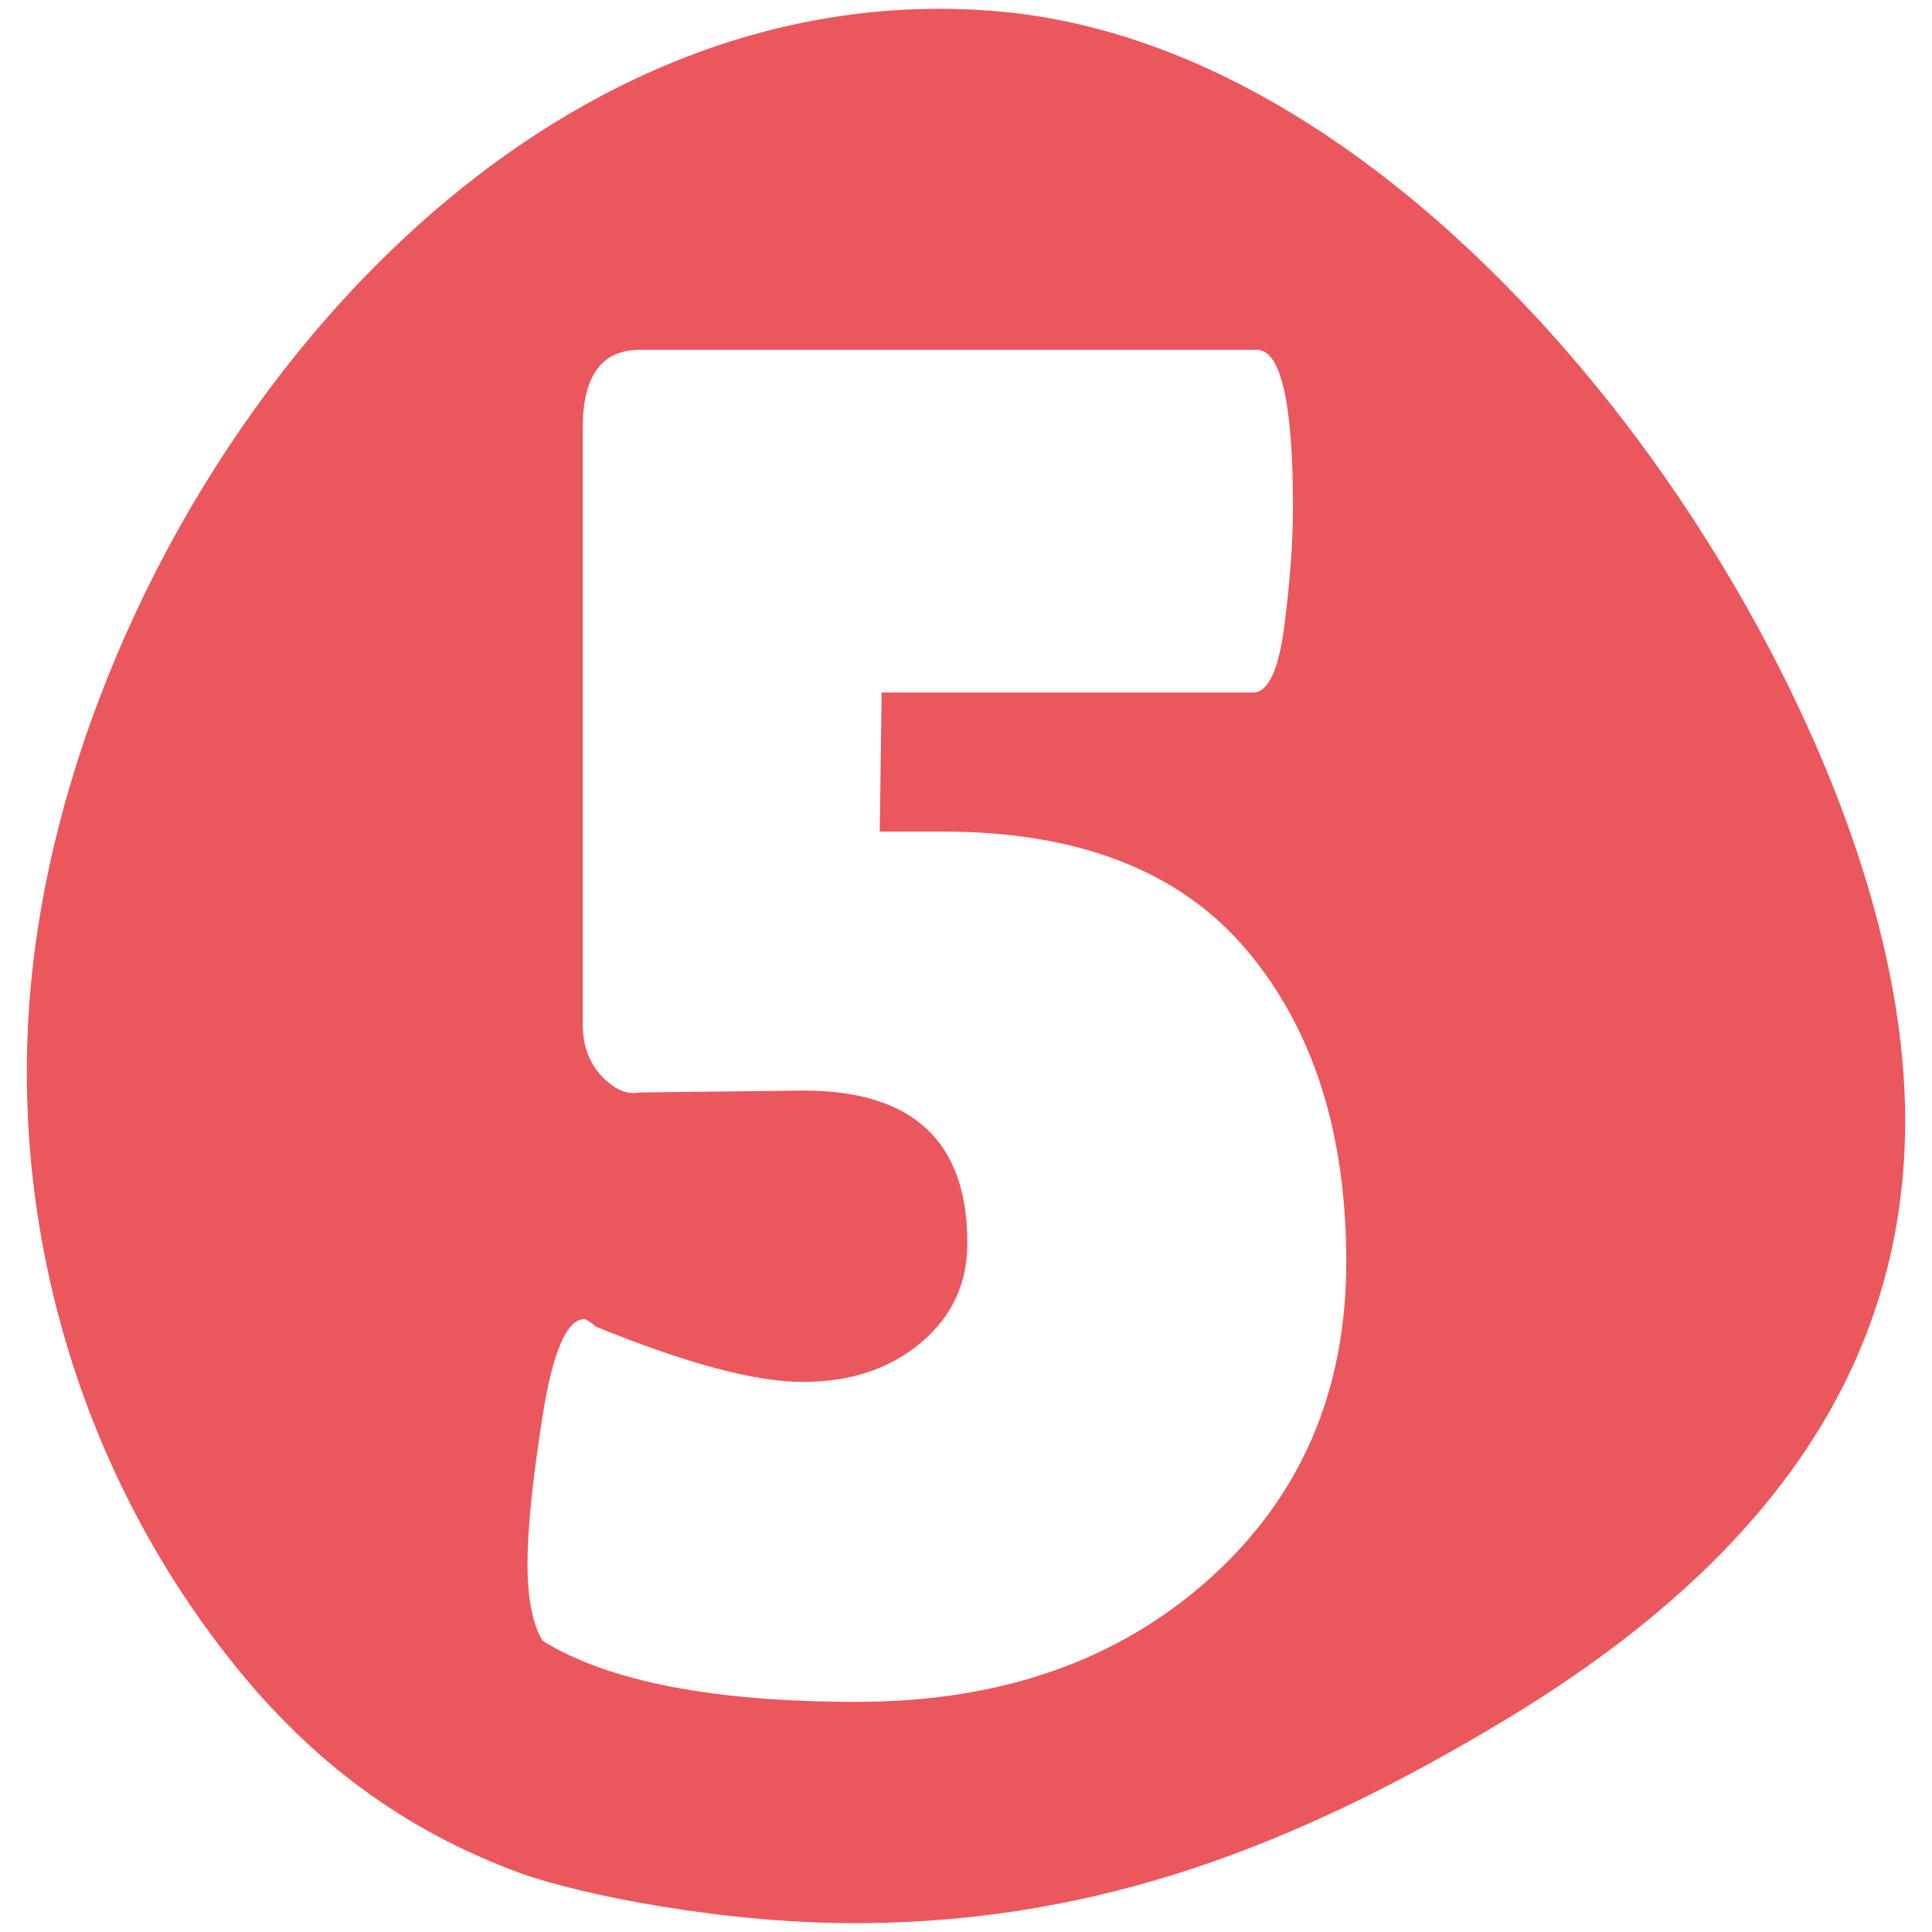 <?xml version="1.0" encoding="UTF-8"?> <!-- Generator: Adobe Illustrator 16.0.0, SVG Export Plug-In . SVG Version: 6.00 Build 0) --> <svg xmlns="http://www.w3.org/2000/svg" xmlns:xlink="http://www.w3.org/1999/xlink" version="1.1" id="Layer_1" x="0px" y="0px" width="180px" height="180px" viewBox="-64.018 -63.225 180 180" xml:space="preserve"> <path fill="#EA575D" d="M86.25-25.313C72.427-42.863,51.828-60.498,28.216-62.23c-47.131-3.474-83.732,45.825-89.04,87.88 c-2.979,23.596,3.72,47.599,18.561,66.138c7.212,9.017,15.836,15.516,26.698,19.492c5.418,1.978,19.149,4.811,32.192,4.669 c21.712-0.222,39.955-7.139,59.353-18.792c21.2-12.743,37.429-30.142,37.503-55.783C113.55,18.398,100.029-7.826,86.25-25.313z M48.64,83.889c-8.521,7.626-19.455,11.444-32.82,11.444c-13.369,0-23.125-1.891-29.274-5.679c-0.946-1.533-1.418-3.929-1.418-7.186 c0-3.249,0.472-7.865,1.418-13.84c0.945-5.968,2.247-8.955,3.904-8.955c0.116,0,0.475,0.235,1.068,0.707 c8.398,3.431,14.812,5.146,19.249,5.146c4.434,0,8.099-1.211,10.995-3.64c2.896-2.419,4.349-5.523,4.349-9.312 c0-9.46-5.088-14.193-15.258-14.193l-15.258,0.175c-1.185,0.239-2.37-0.266-3.548-1.511c-1.184-1.241-1.774-2.866-1.774-4.878 v-55.526c0-4.85,1.774-7.275,5.322-7.275h57.481c2.241,0,3.371,4.91,3.371,14.723c0,3.08-0.263,6.715-0.794,10.91 c-0.535,4.2-1.511,6.297-2.927,6.297H18.124L17.945,14.25h5.857c12.652,0,22.081,3.667,28.295,11 c6.21,7.336,9.315,17.032,9.315,29.095S57.154,76.259,48.64,83.889z"></path> </svg> 